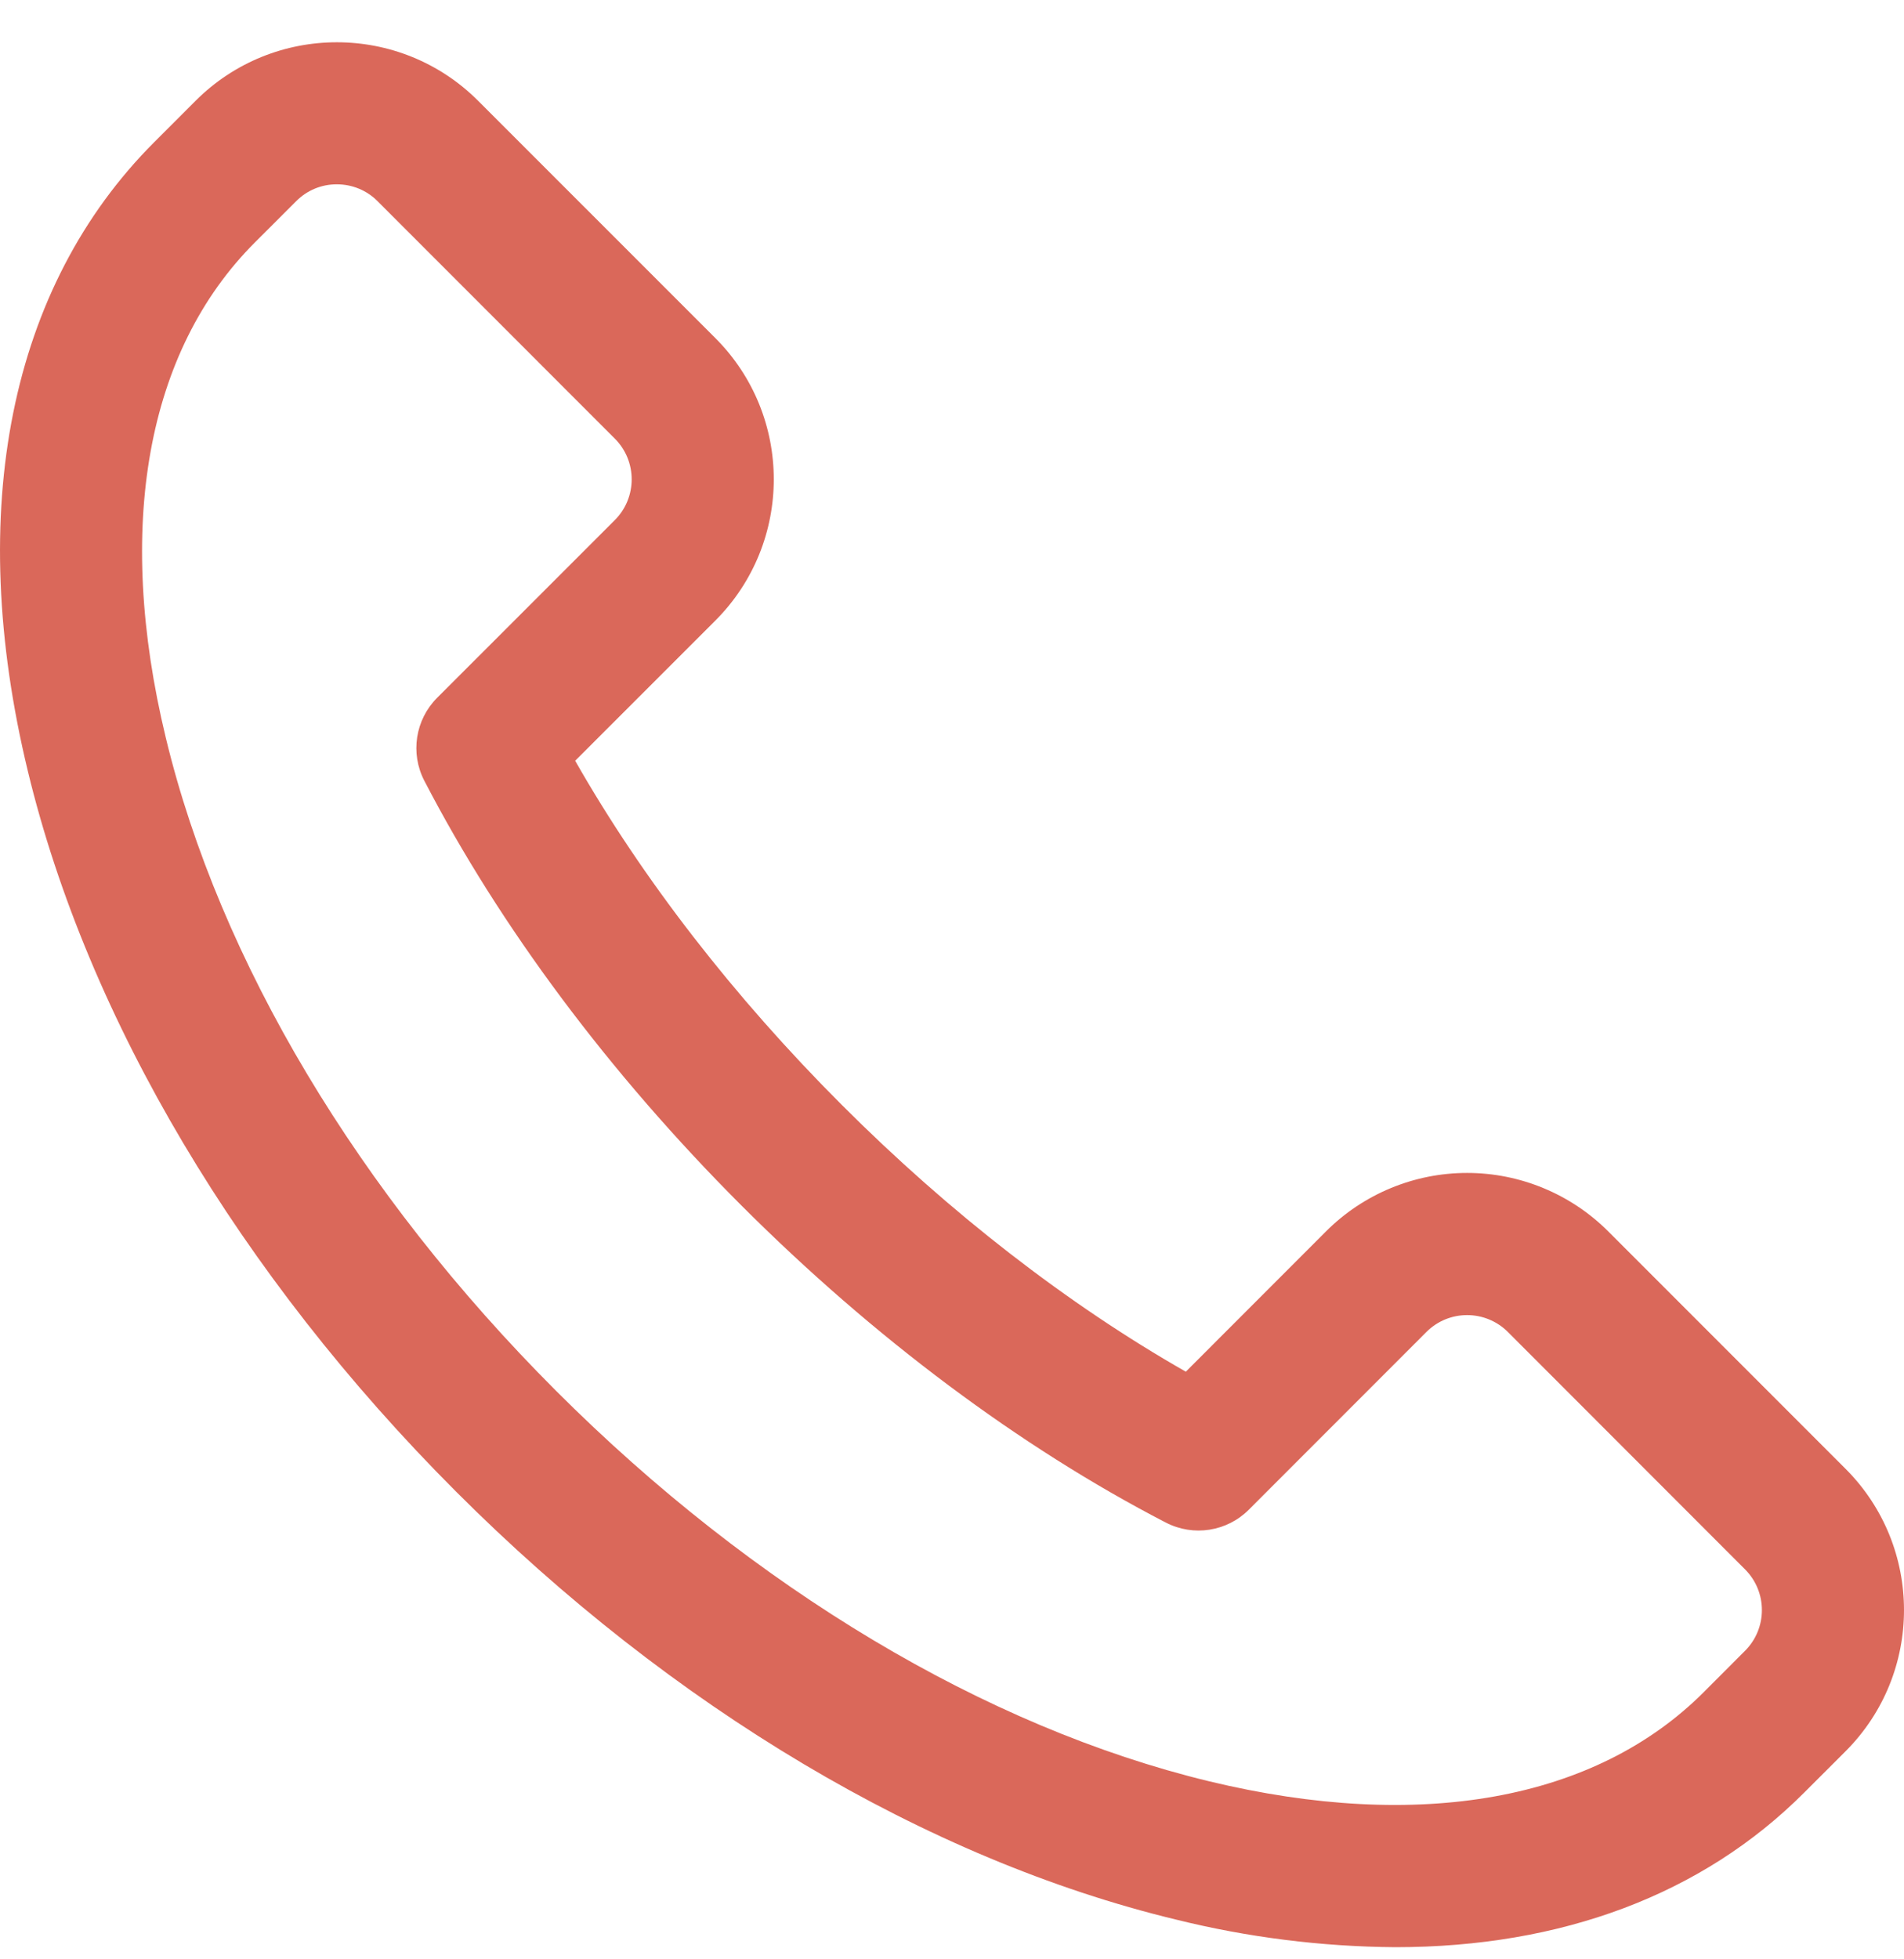 <?xml version="1.0" encoding="UTF-8"?>
<svg width="35px" height="36px" viewBox="0 0 35 36" version="1.1" xmlns="http://www.w3.org/2000/svg" xmlns:xlink="http://www.w3.org/1999/xlink">
    <title>Shape</title>
    <g id="Symbols" stroke="none" stroke-width="1" fill="none" fill-rule="evenodd">
        <g id="Components/Single/Single-contact-block-(with-optional-button)" transform="translate(-33, -158)" fill="#DA685A" fill-rule="nonzero">
            <path d="M58.65,193.777 C57.288,193.767 55.932,193.596 54.611,193.268 C50.046,192.166 45.346,189.373 41.378,185.401 C37.41,181.43 34.613,176.729 33.512,172.169 C32.352,167.372 33.179,163.268 35.838,160.609 L36.597,159.85 C38.031,158.419 40.353,158.419 41.787,159.85 L46.15,164.212 C47.582,165.645 47.582,167.968 46.15,169.402 L43.573,171.978 C44.808,174.146 46.488,176.315 48.474,178.301 C50.46,180.287 52.631,181.968 54.798,183.203 L57.374,180.626 C58.062,179.938 58.995,179.551 59.969,179.551 C60.942,179.551 61.876,179.938 62.564,180.626 L66.926,184.988 C68.358,186.421 68.358,188.744 66.926,190.177 L66.166,190.936 C64.291,192.814 61.697,193.777 58.65,193.777 Z M39.192,161.387 C38.911,161.385 38.642,161.497 38.444,161.697 L37.684,162.456 C35.693,164.447 35.112,167.679 36.047,171.552 C37.036,175.655 39.585,179.918 43.221,183.554 C46.857,187.189 51.12,189.735 55.223,190.728 C59.097,191.663 62.328,191.082 64.319,189.091 L65.078,188.331 C65.491,187.918 65.491,187.248 65.078,186.835 L60.718,182.473 C60.304,182.06 59.634,182.06 59.221,182.473 L55.956,185.739 C55.554,186.141 54.937,186.237 54.432,185.976 C51.755,184.592 49.056,182.576 46.627,180.147 C44.199,177.719 42.188,175.022 40.8,172.345 C40.538,171.84 40.634,171.223 41.036,170.821 L44.302,167.556 C44.715,167.142 44.715,166.472 44.302,166.059 L39.941,161.697 C39.743,161.497 39.473,161.386 39.192,161.387 Z" id="Shape"></path>
        </g>
    </g>
</svg>